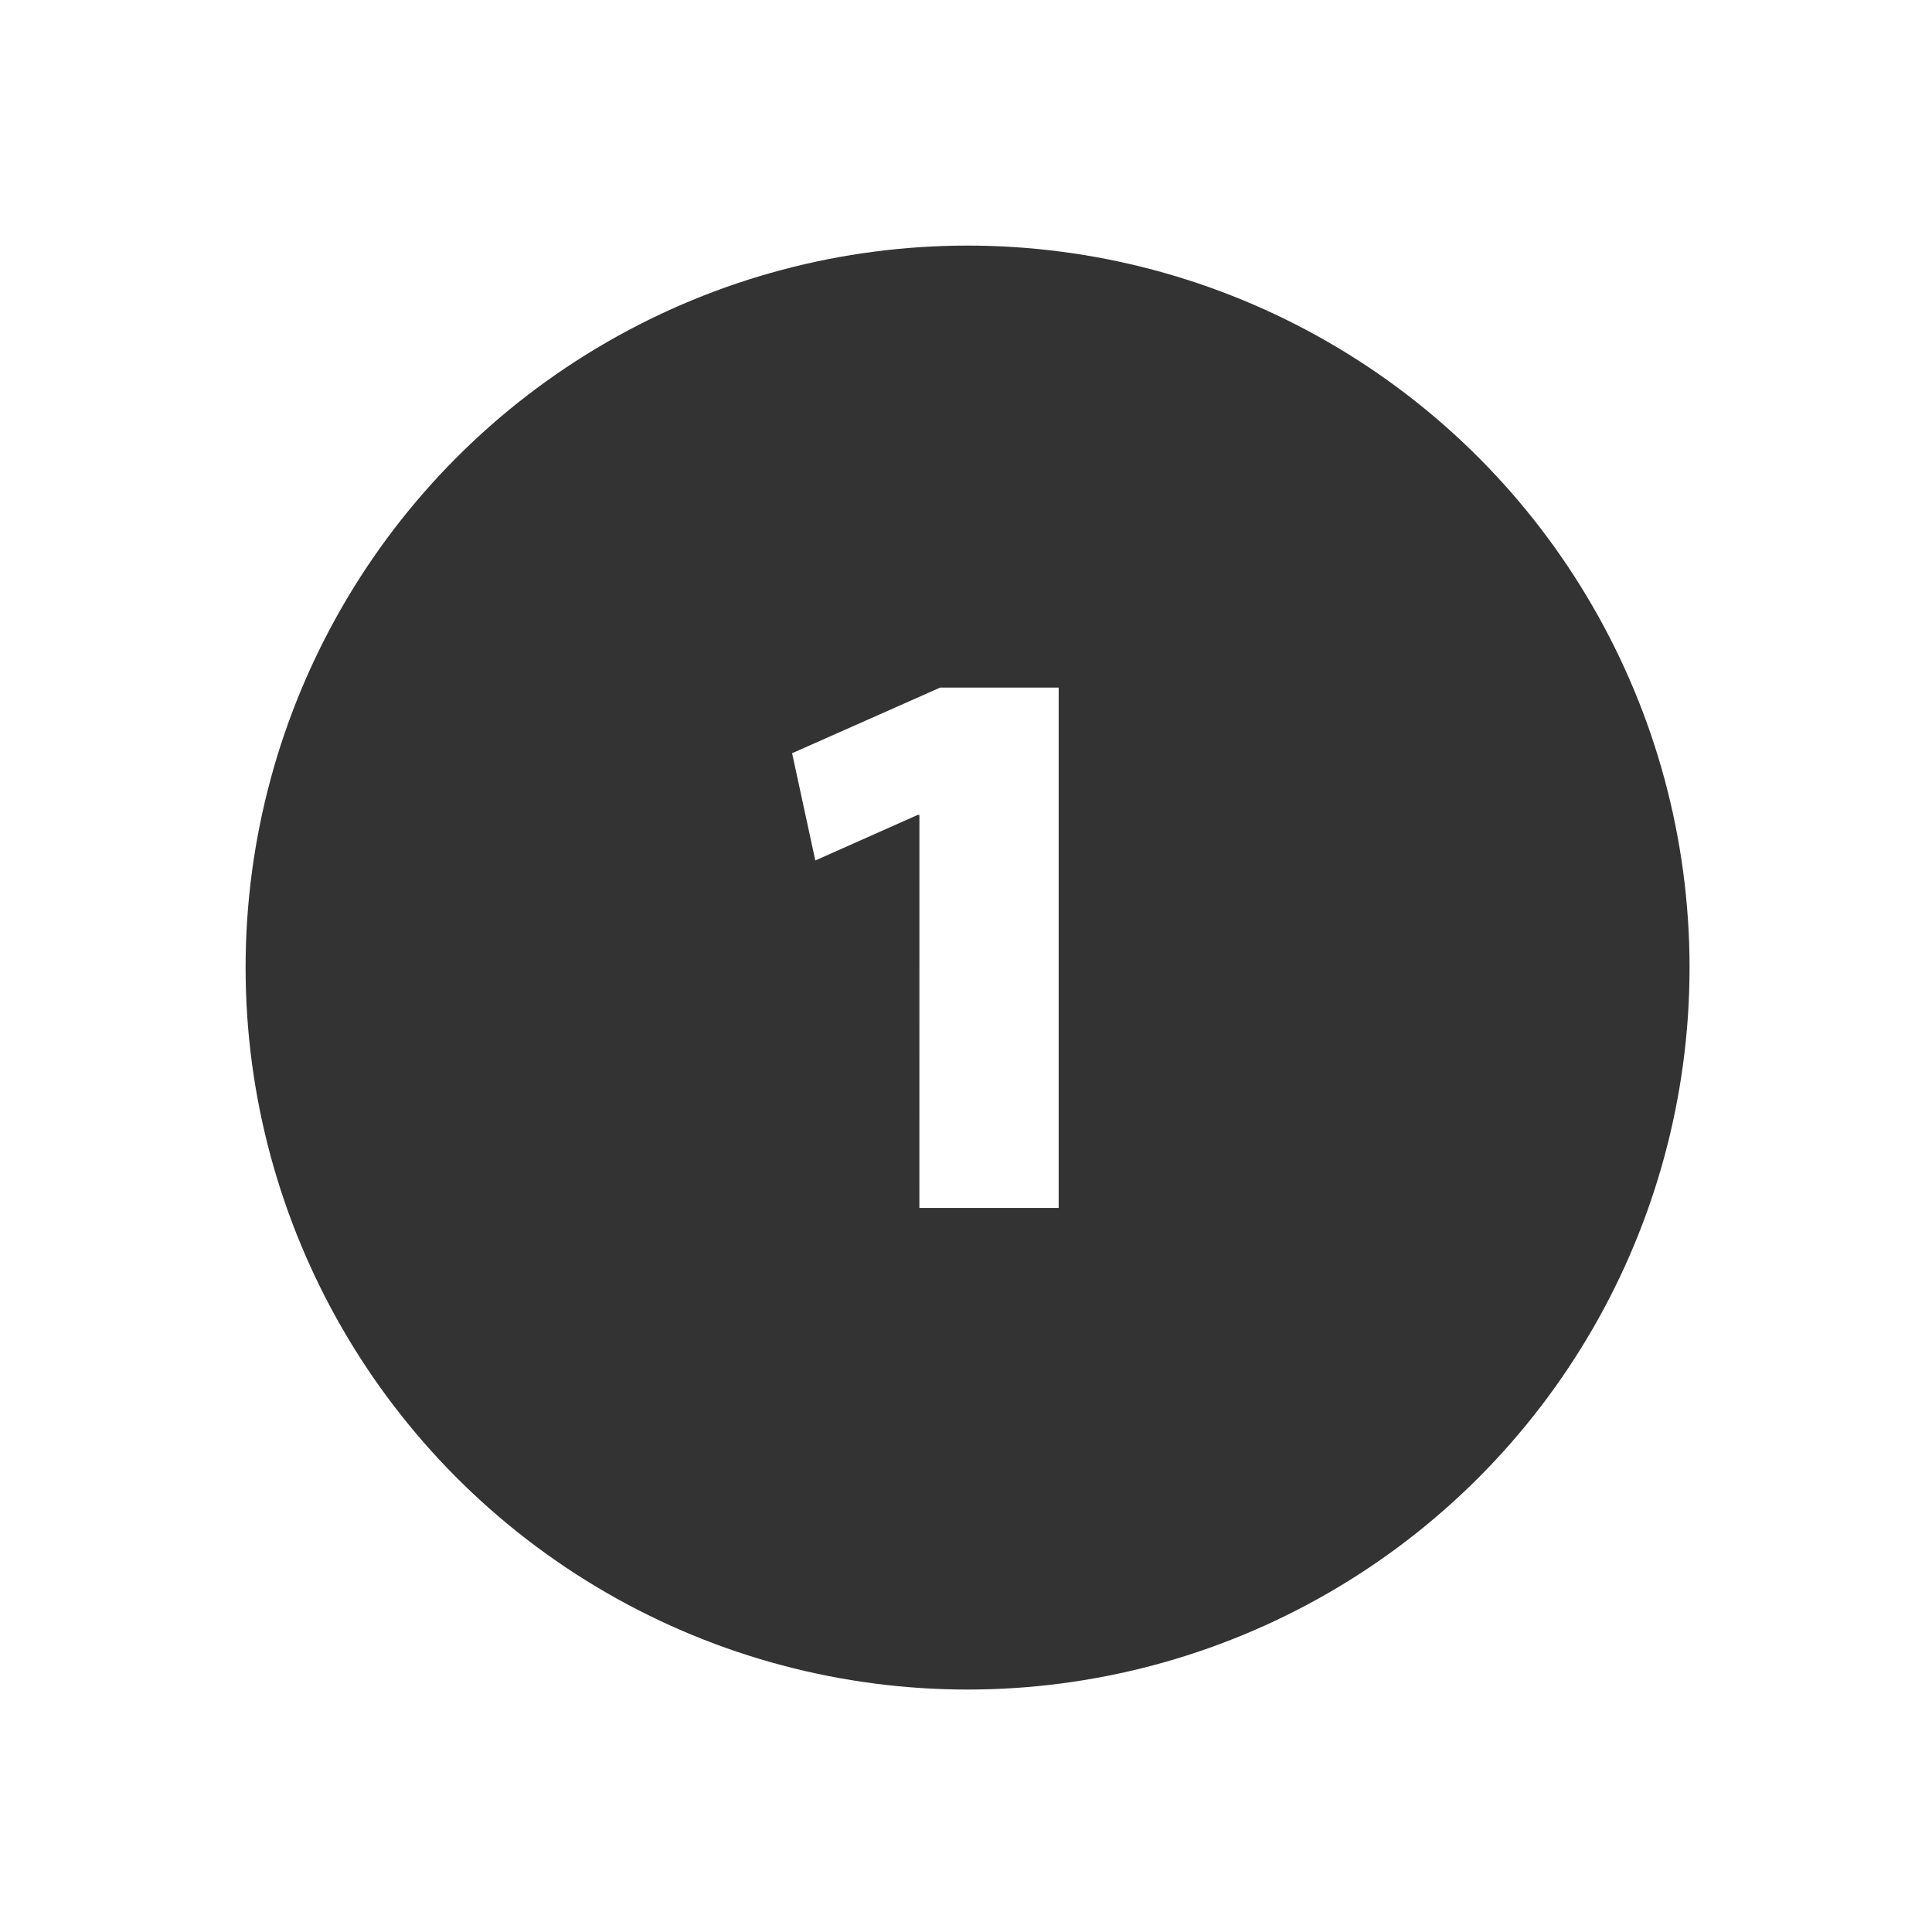 <svg xmlns="http://www.w3.org/2000/svg" xmlns:xlink="http://www.w3.org/1999/xlink" width="236" height="236" viewBox="0 0 236 236"><rect x="0" y="0" width="236" height="236" fill="#808080" stroke="none"/><defs><clipPath id="b"><rect width="236" height="236"/></clipPath></defs><g id="a" clip-path="url(#b)"><rect width="236" height="236" fill="#fff"/><g transform="translate(-19485 11649)"><g transform="translate(19515 -11619)"><circle cx="88.192" cy="88.192" r="88.192" transform="translate(0 0)" fill="#333"/><path d="M3.607,26.514H20.623V-37.05H6.15l-18.091,8.019,2.836,13.1L3.412-21.5h.2Z" transform="translate(78.698 91.04)" fill="#fff"/></g><rect width="236" height="236" transform="translate(19485 -11649)" fill="none"/></g></g></svg>
